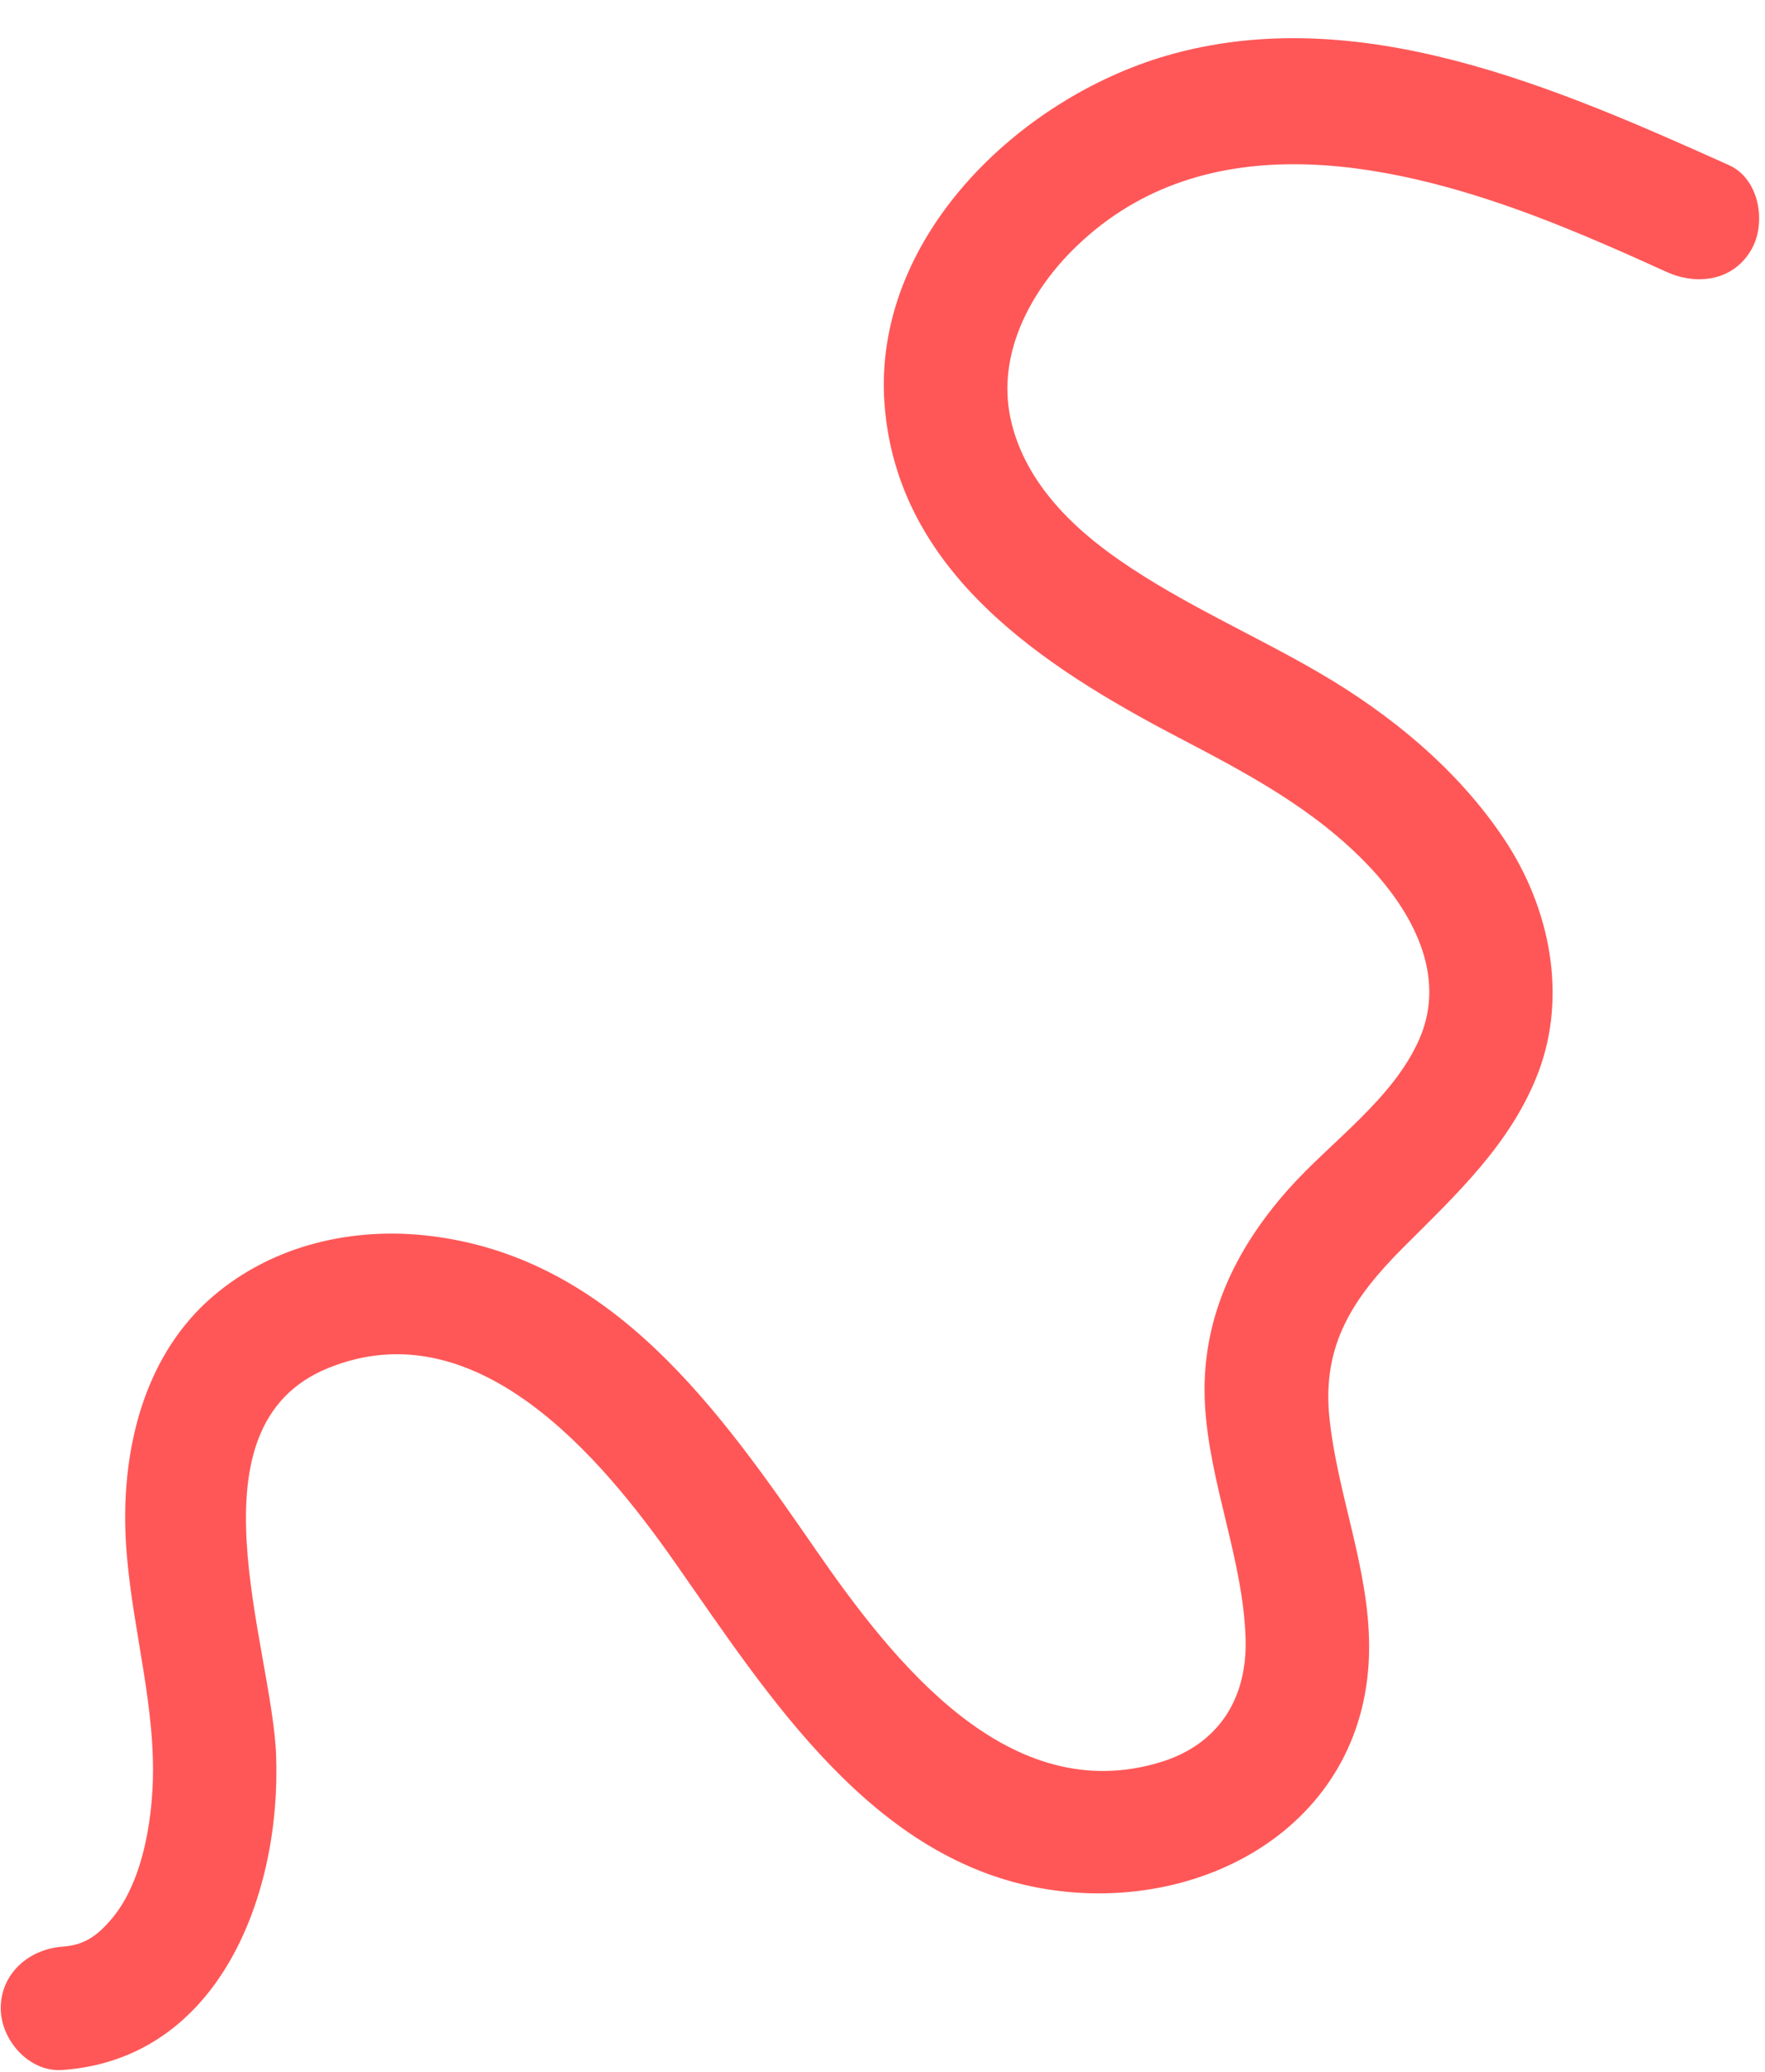 <?xml version="1.0" encoding="UTF-8" standalone="no"?><svg xmlns="http://www.w3.org/2000/svg" xmlns:xlink="http://www.w3.org/1999/xlink" fill="#000000" height="84" preserveAspectRatio="xMidYMid meet" version="1" viewBox="13.6 1.8 71.6 84.0" width="71.6" zoomAndPan="magnify"><g><g id="change1_1"><path d="M83.75,8.5C76.77,5.37,68.69,1.8,60.91,4.06C54.91,5.81,49,11.46,49.48,18.16 c0.5,6.83,6.42,10.66,11.93,13.54c2.77,1.45,5.49,2.88,7.68,5.17c1.79,1.87,3.22,4.47,2.09,7.05c-1.08,2.46-3.58,4.14-5.33,6.11 c-2.19,2.47-3.55,5.34-3.37,8.7c0.18,3.23,1.55,6.29,1.65,9.51c0.07,2.49-1.16,4.29-3.42,4.99c-6.18,1.91-10.85-4.02-14.03-8.62 c-3.92-5.67-8.22-11.79-15.6-12.7c-3.15-0.39-6.42,0.36-8.86,2.46c-2.65,2.28-3.59,5.82-3.54,9.2c0.05,3.21,1.03,6.33,1.12,9.52 c0.07,2.23-0.37,4.92-1.62,6.44c-0.68,0.83-1.23,1.13-2.05,1.19c-1.35,0.1-2.5,1.08-2.5,2.5c0,1.28,1.15,2.6,2.5,2.5 c6.39-0.45,8.89-7.17,8.67-12.78c-0.18-4.46-3.71-13.32,2.12-15.68c6-2.43,11.07,3.61,14.07,7.9c3.79,5.4,8.02,12.14,15.13,13.24 c6.44,1,13-2.76,13.02-9.8c0.01-3.2-1.28-6.17-1.61-9.32c-0.31-2.98,0.98-4.89,3.01-6.92c2.14-2.14,4.37-4.2,5.47-7.1 c1.18-3.13,0.45-6.65-1.35-9.38c-1.89-2.86-4.63-5.11-7.57-6.82c-2.65-1.54-5.48-2.76-8.02-4.51c-2.07-1.42-3.97-3.32-4.49-5.85 c-0.51-2.51,0.76-4.97,2.49-6.72c5.13-5.16,12.6-3.75,18.75-1.44c1.83,0.69,3.62,1.48,5.4,2.29c1.23,0.55,2.69,0.36,3.42-0.9 C85.27,10.86,84.98,9.06,83.75,8.5L83.75,8.5z" fill="#ff5757"/></g></g></svg>